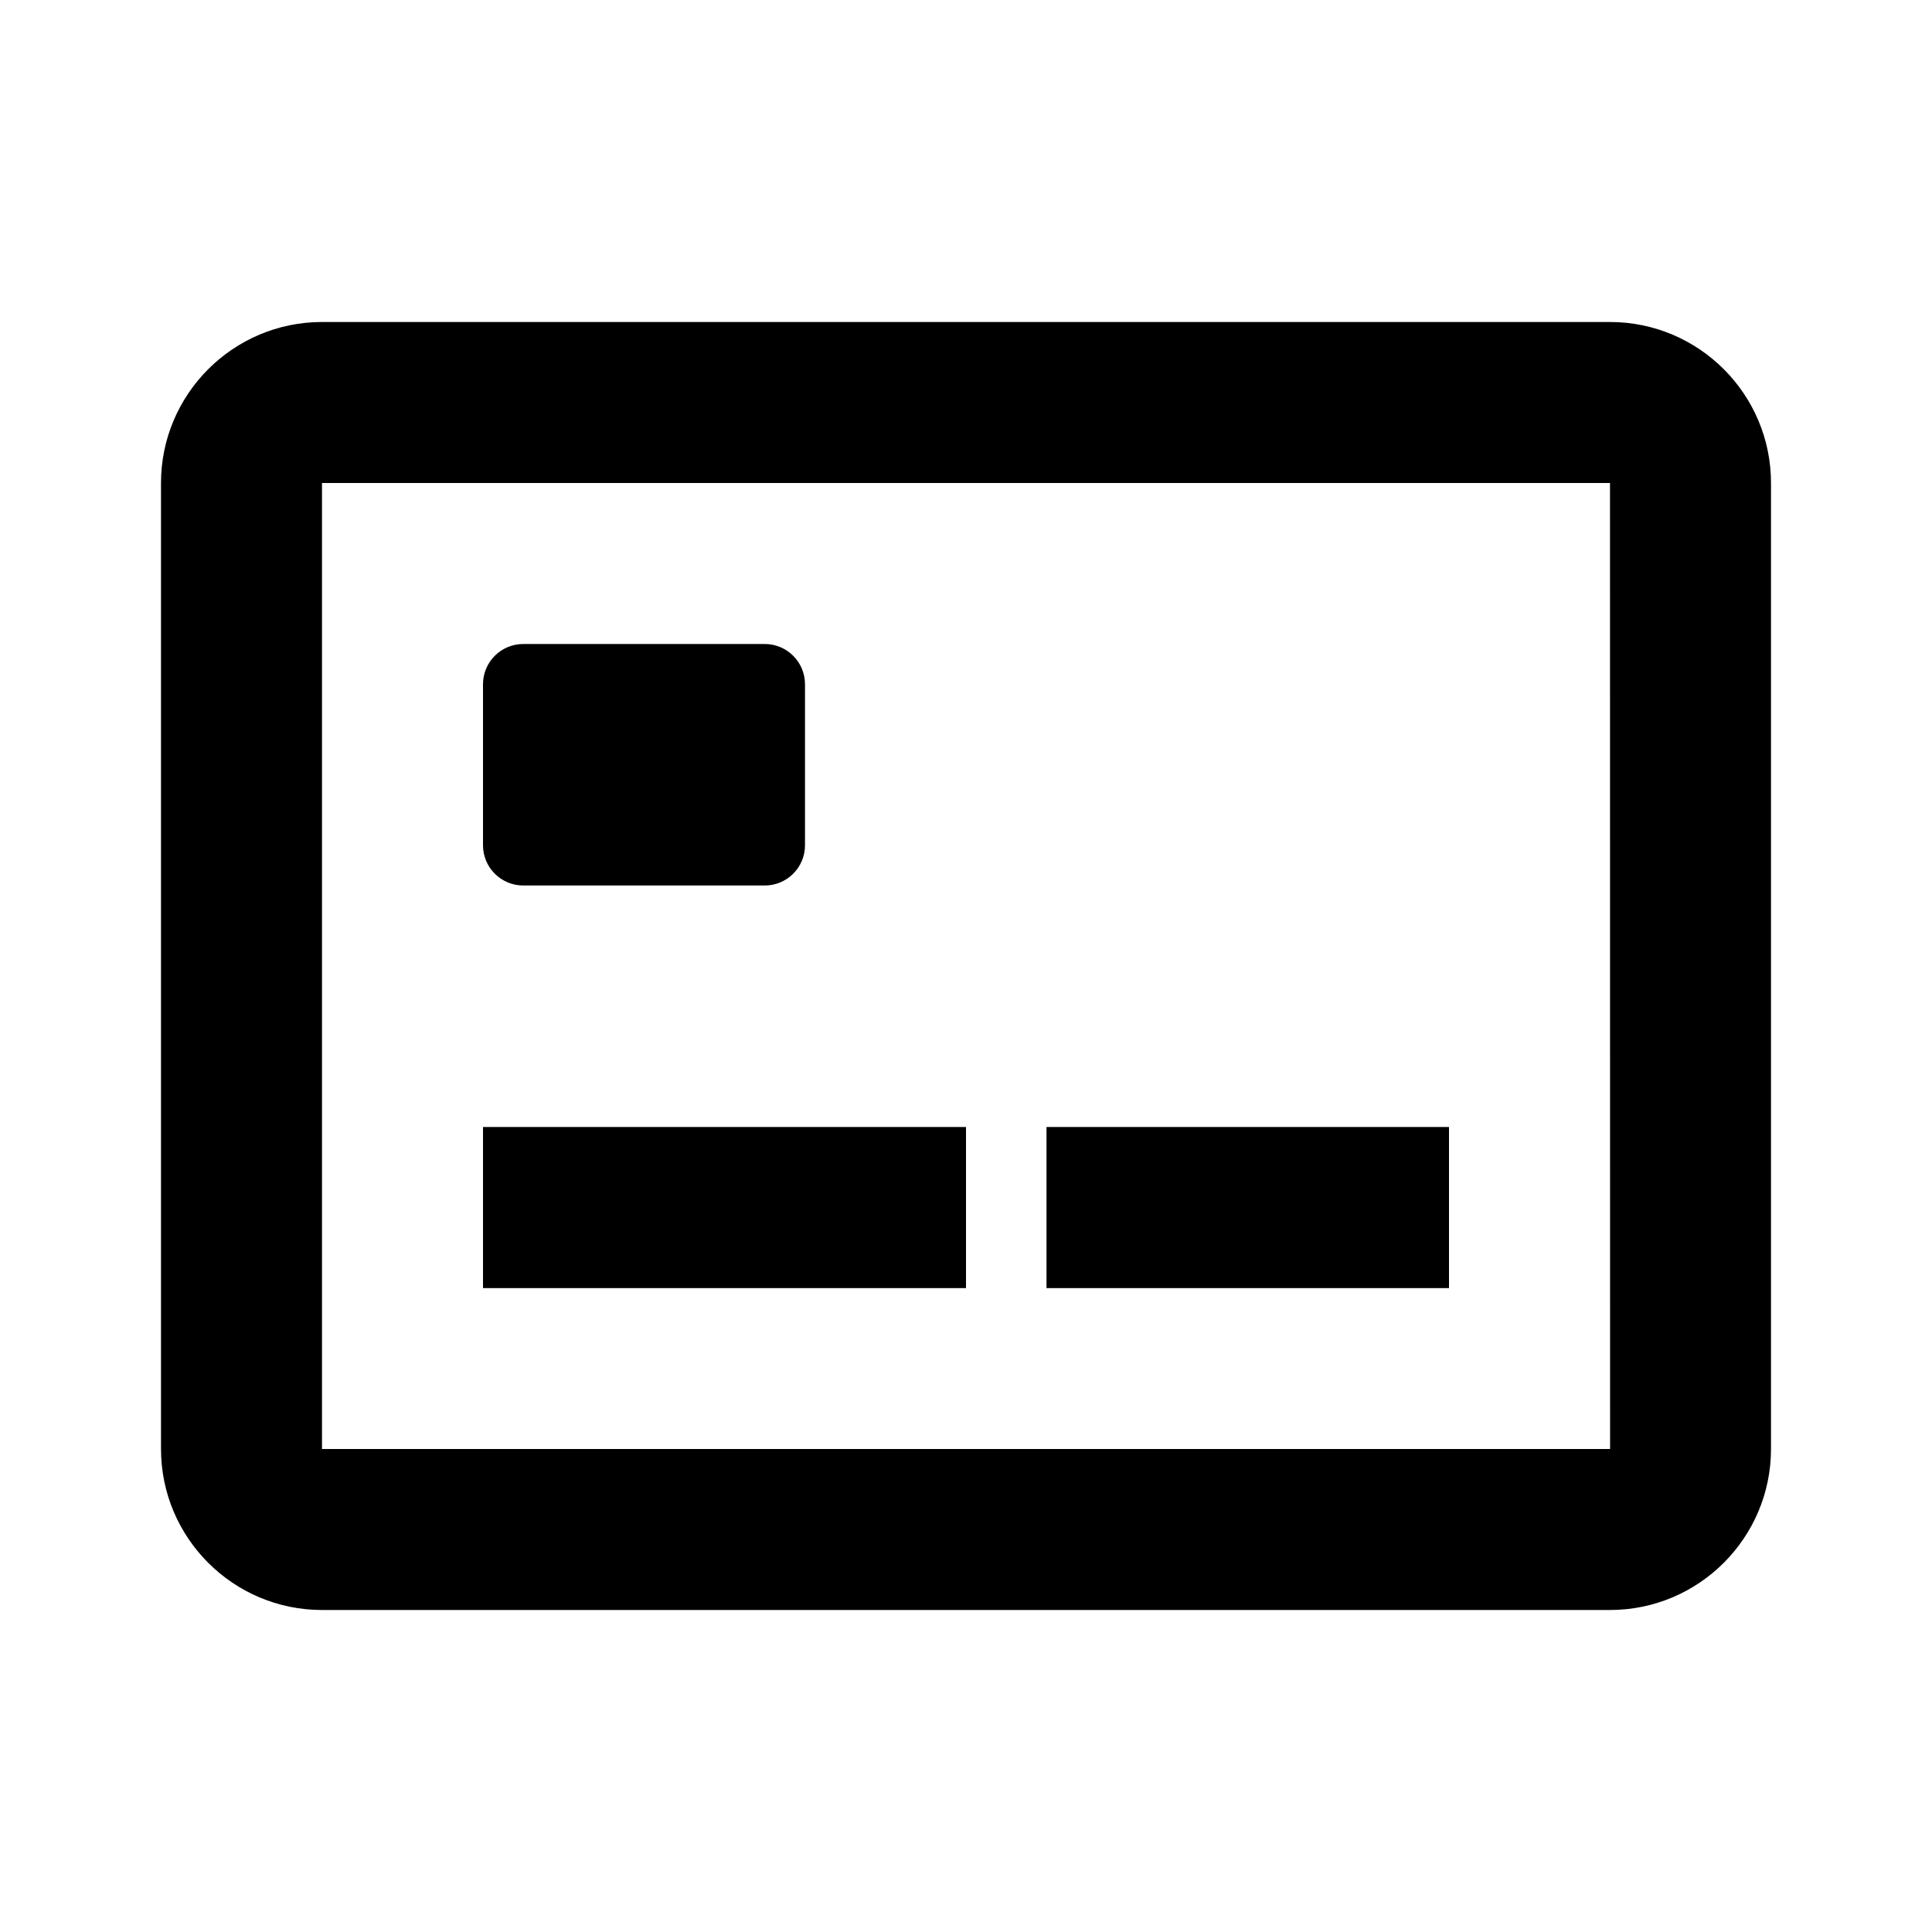 <svg xmlns="http://www.w3.org/2000/svg" width="24" height="24" viewBox="0 0 24 24"><path d="M20,4H4C2.897,4,2,4.897,2,6v12c0,1.103,0.897,2,2,2h16c1.103,0,2-0.897,2-2V6C22,4.897,21.103,4,20,4z M4,18V6h16 l0.001,12H4z"/><path d="M6.5 11h3c.276 0 .5-.224.5-.5v-2C10 8.224 9.776 8 9.5 8h-3C6.224 8 6 8.224 6 8.5v2C6 10.776 6.224 11 6.5 11zM6 14H12V16.001H6zM13 14H18V16.001H13z"/></svg>